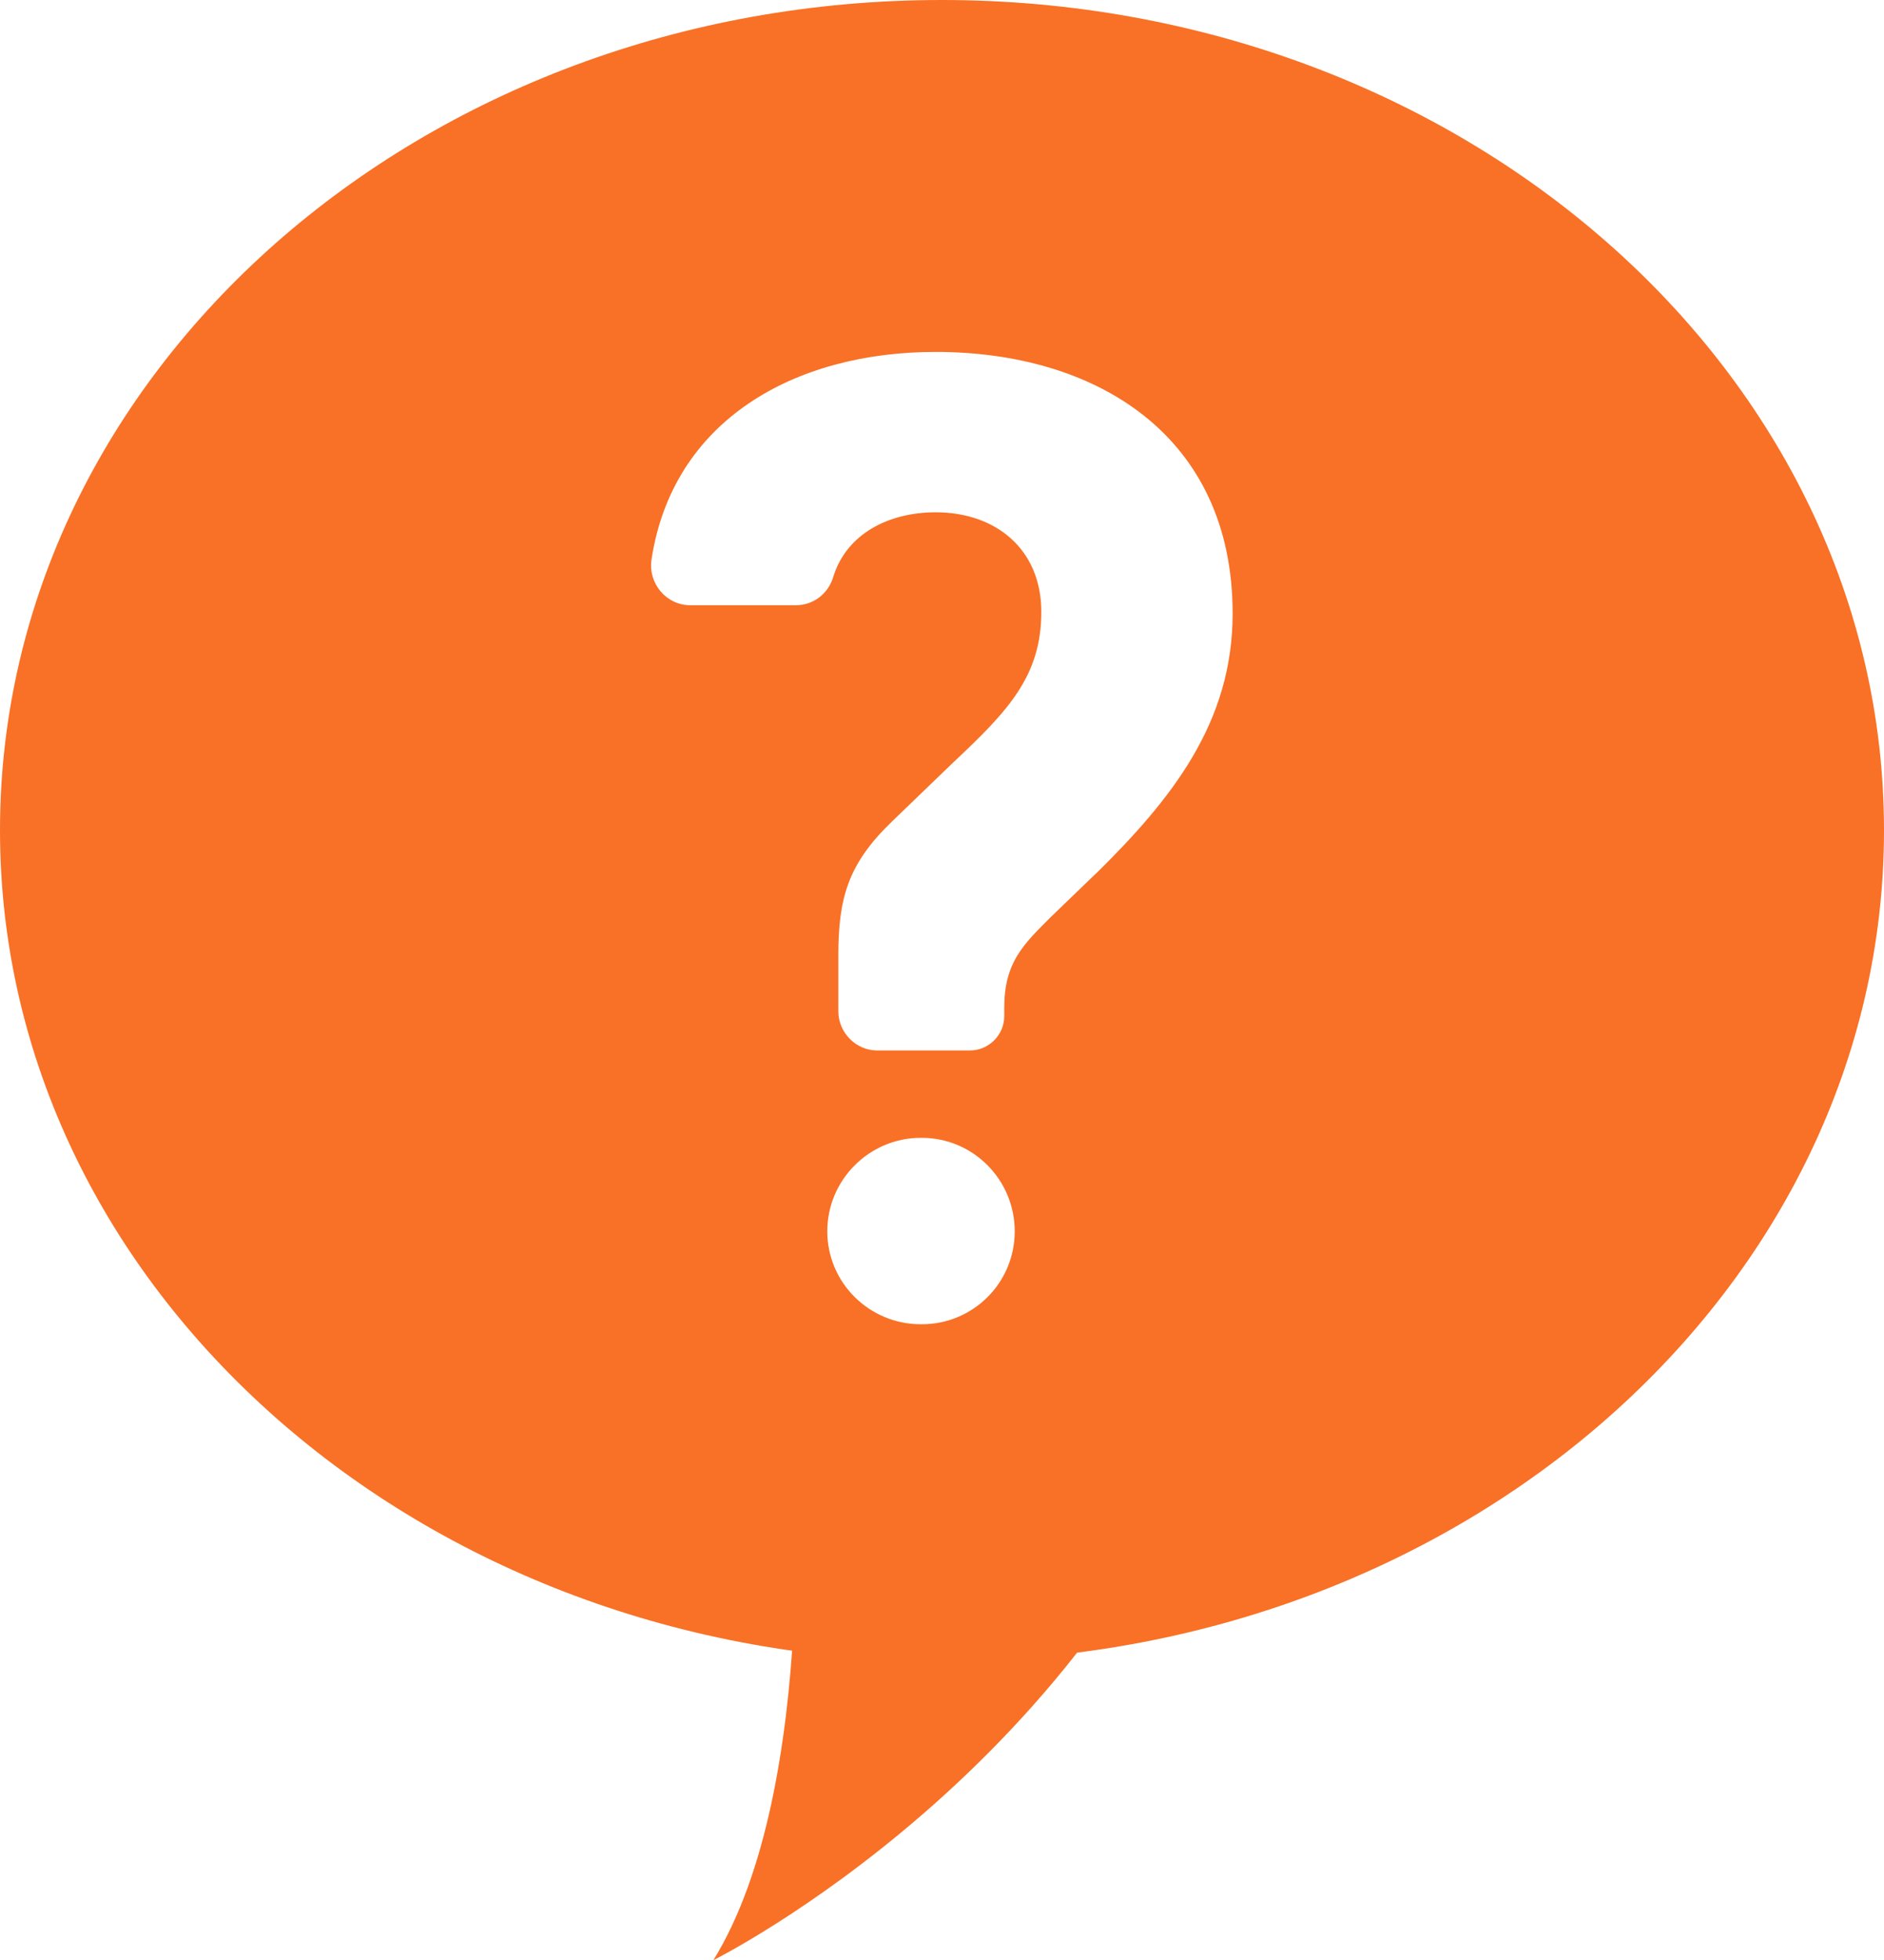 <?xml version="1.0" encoding="UTF-8"?><svg id="_レイヤー_2" xmlns="http://www.w3.org/2000/svg" width="35.993" height="37.436" viewBox="0 0 35.993 37.436"><defs><style>.cls-1{fill:#f87126;fill-rule:evenodd;}</style></defs><g id="_制作レイヤー"><g><path class="cls-1" d="M15.139,27.322s.555,6.772-1.51,10.114c0,0,7.44-3.705,9.949-11.429"/><path class="cls-1" d="M17.991,0C8.05,0,0,7.099,0,15.857s8.05,15.868,17.991,15.868,18.002-7.11,18.002-15.868S27.932,0,17.991,0Zm-.38,25.291h-.021c-.982,0-1.785-.792-1.785-1.775s.803-1.785,1.785-1.785h.021c.982,0,1.775,.803,1.775,1.785s-.792,1.775-1.775,1.775Zm3.328-8.61l-.866,.835c-.528,.528-.887,.866-.887,1.733v.158c0,.359-.296,.655-.655,.655h-1.775c-.401,0-.74-.338-.74-.75v-1.056c0-1.099,.18-1.754,1.025-2.567l1.173-1.13c1.046-.982,1.68-1.648,1.68-2.873,0-1.194-.866-1.902-2.018-1.902-.898,0-1.701,.412-1.954,1.226-.095,.327-.38,.549-.718,.549h-2.018c-.454,0-.803-.412-.74-.866,.401-2.662,2.726-3.972,5.43-3.972,3.064,0,5.673,1.595,5.673,4.997,0,2.092-1.173,3.55-2.609,4.965Z"/></g></g></svg>